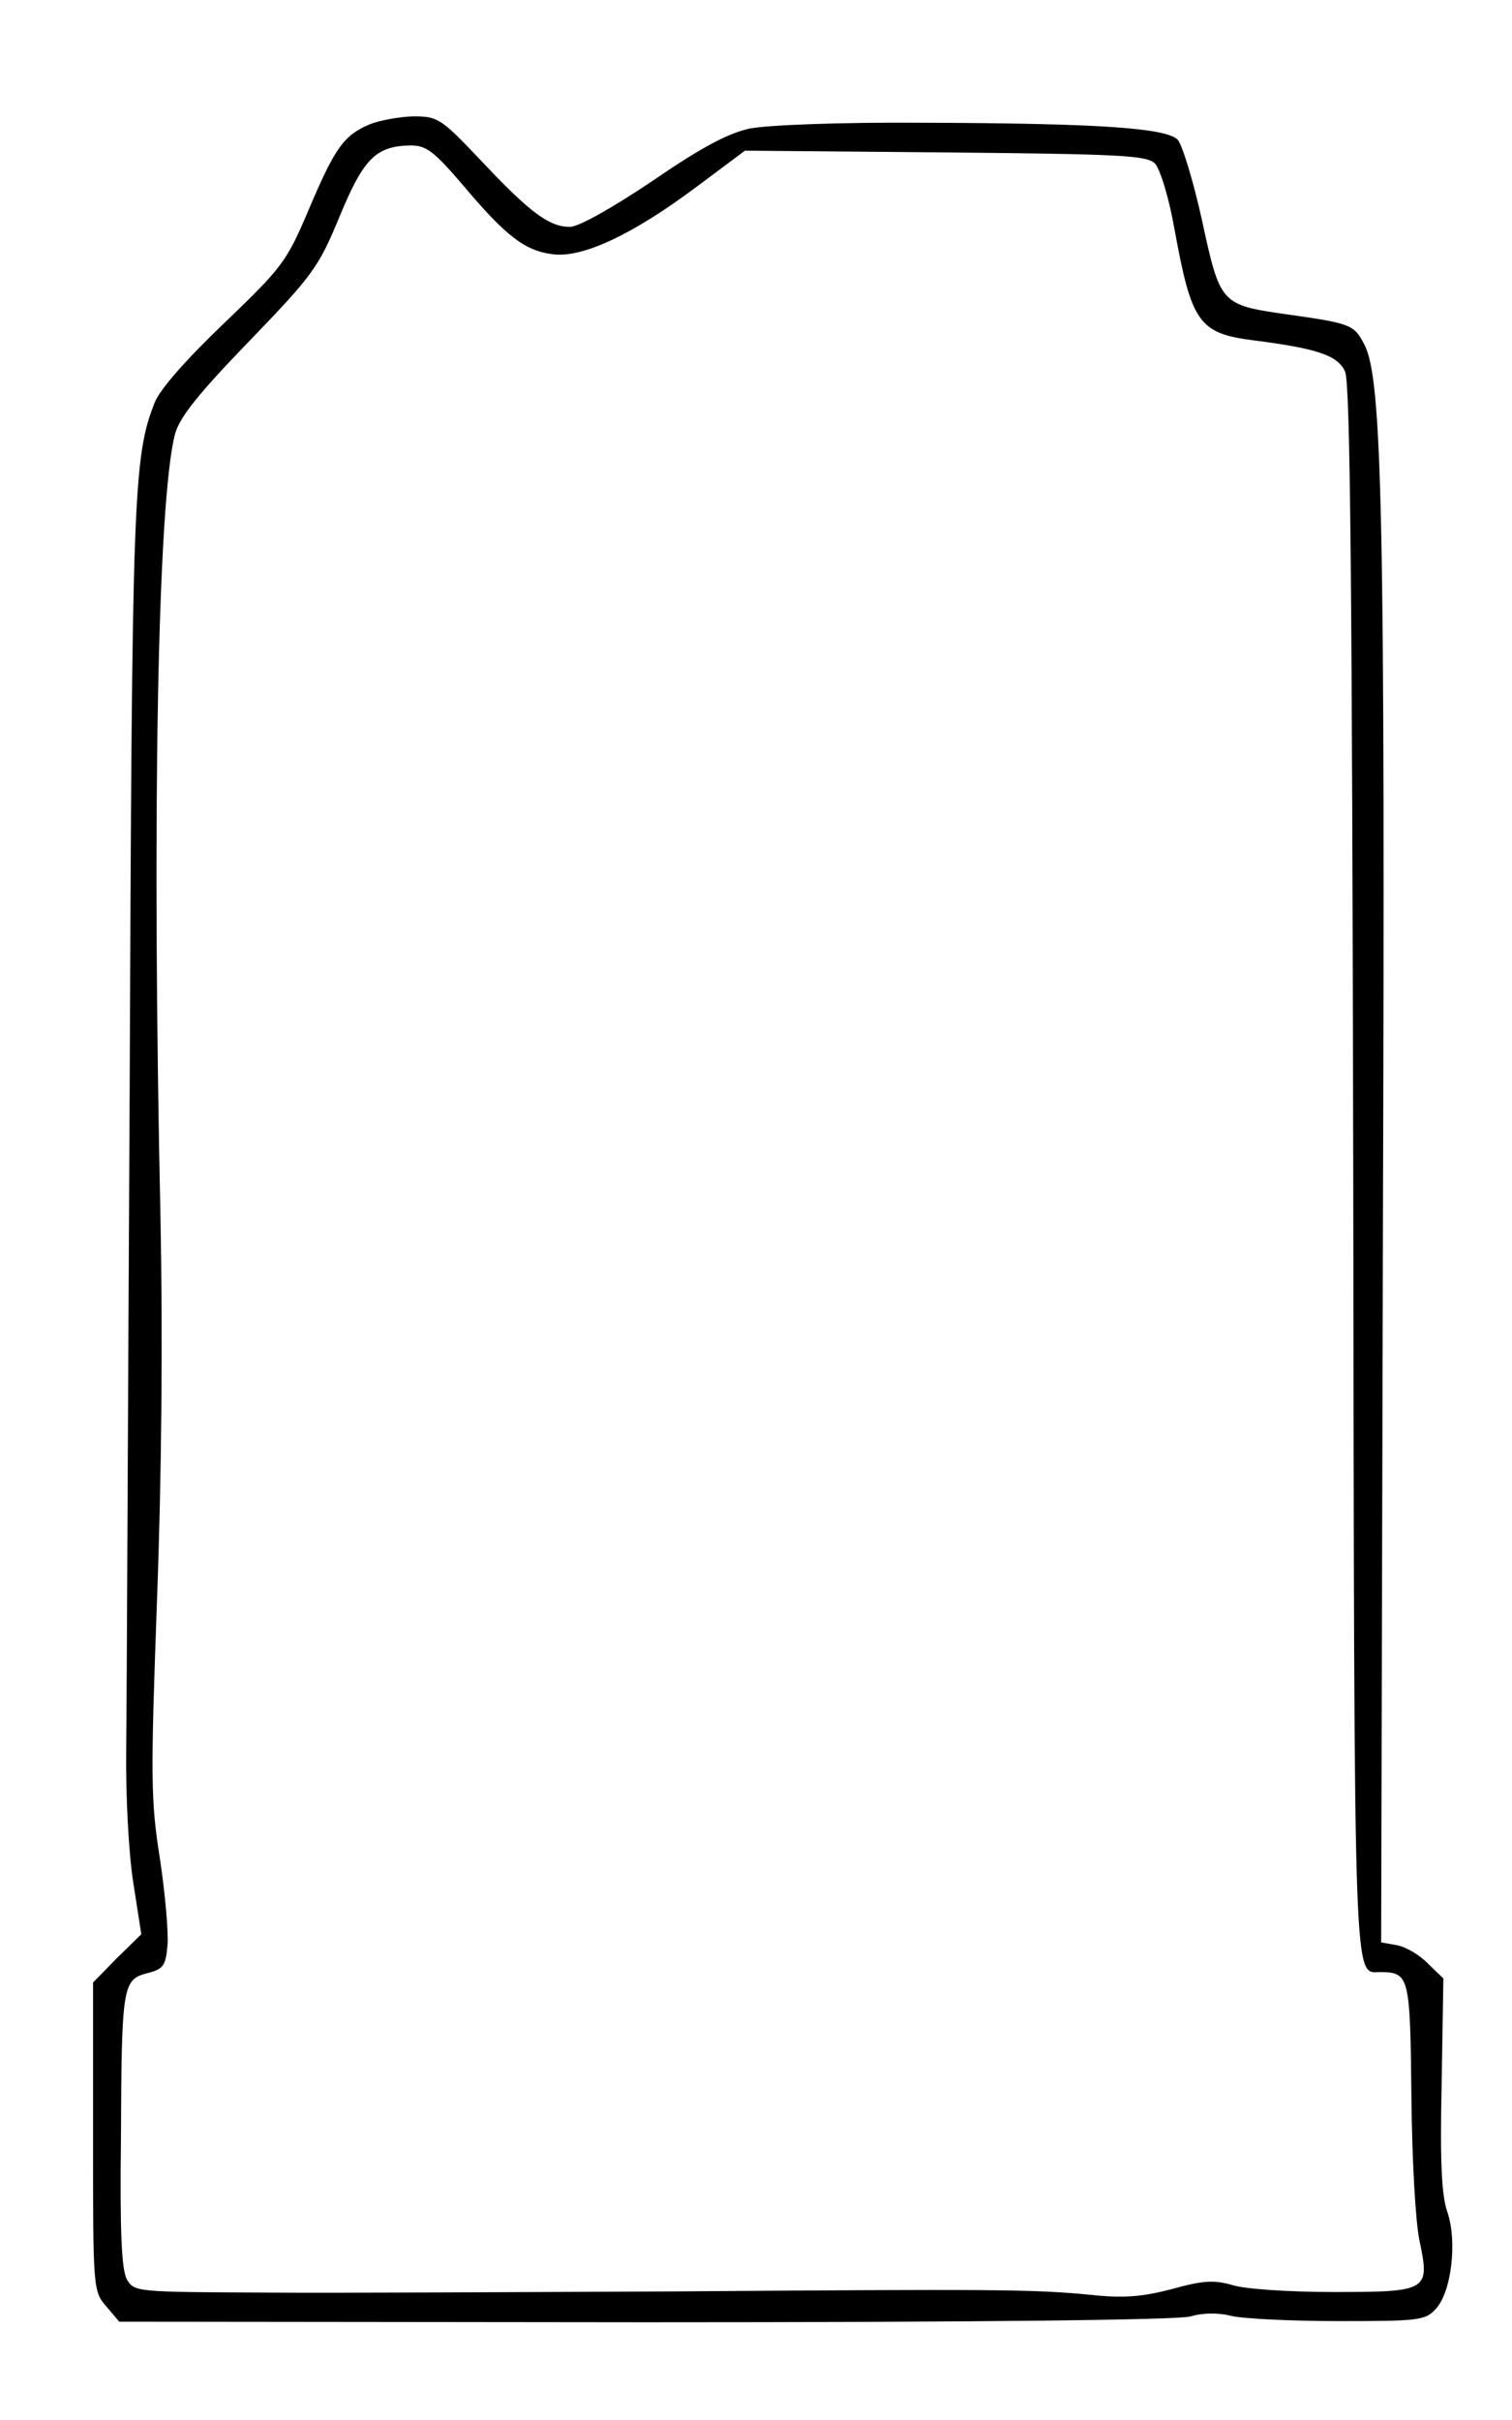 <?xml version="1.0" encoding="UTF-8" standalone="yes"?>
<svg version="1.0" xmlns="http://www.w3.org/2000/svg" width="195pt" height="312pt" viewBox="0 0 260 416" preserveAspectRatio="xMidYMid meet">
  <g transform="translate(0,416) scale(0.1,-0.1)" fill="#000000" stroke="none">
    <path d="M635 3946 c-44 -19 -59 -40 -104 -146 -38 -90 -46 -100 -145 -195
-65 -62 -111 -114 -120 -137 -37 -93 -39 -162 -43 -1178 -3 -547 -5 -1058 -6
-1135 -1 -80 4 -179 12 -230 l14 -90 -42 -41 -41 -42 0 -265 c0 -261 0 -266
23 -292 l22 -26 905 -1 c583 0 916 4 937 10 20 6 46 7 70 1 21 -5 104 -9 185
-9 137 0 149 1 167 21 27 29 37 116 20 166 -10 28 -13 86 -10 220 l3 182 -26
25 c-14 15 -38 29 -53 32 l-28 5 3 1212 c4 1242 -1 1476 -32 1535 -18 34 -22
36 -136 52 -111 16 -112 18 -143 161 -15 68 -34 130 -42 139 -21 20 -134 28
-437 29 -146 1 -268 -4 -299 -10 -37 -8 -84 -33 -167 -90 -70 -47 -127 -79
-142 -79 -36 0 -69 25 -152 113 -70 74 -75 77 -118 77 -25 -1 -58 -7 -75 -14z
m160 -103 c74 -88 107 -114 155 -120 51 -7 137 33 248 116 l83 62 344 -3 c303
-3 346 -5 361 -19 9 -10 24 -58 34 -115 29 -159 42 -177 135 -189 110 -14 146
-26 158 -54 9 -19 12 -374 14 -1380 2 -1440 0 -1370 48 -1371 48 -1 50 -7 52
-212 1 -109 7 -218 14 -250 18 -86 15 -88 -149 -88 -74 0 -152 5 -173 12 -32
9 -50 8 -104 -7 -50 -13 -82 -16 -138 -10 -100 10 -176 10 -717 6 -261 -1
-577 -3 -702 -2 -225 1 -227 1 -240 23 -9 17 -12 84 -10 242 1 263 3 273 45
284 28 7 32 13 35 48 2 21 -4 89 -13 149 -16 100 -16 140 -5 445 8 215 10 449
6 655 -15 691 -5 1235 25 1349 8 29 40 69 128 160 110 114 119 127 155 214 41
99 62 121 122 122 27 0 40 -10 89 -67z"/>
  </g>
</svg>
